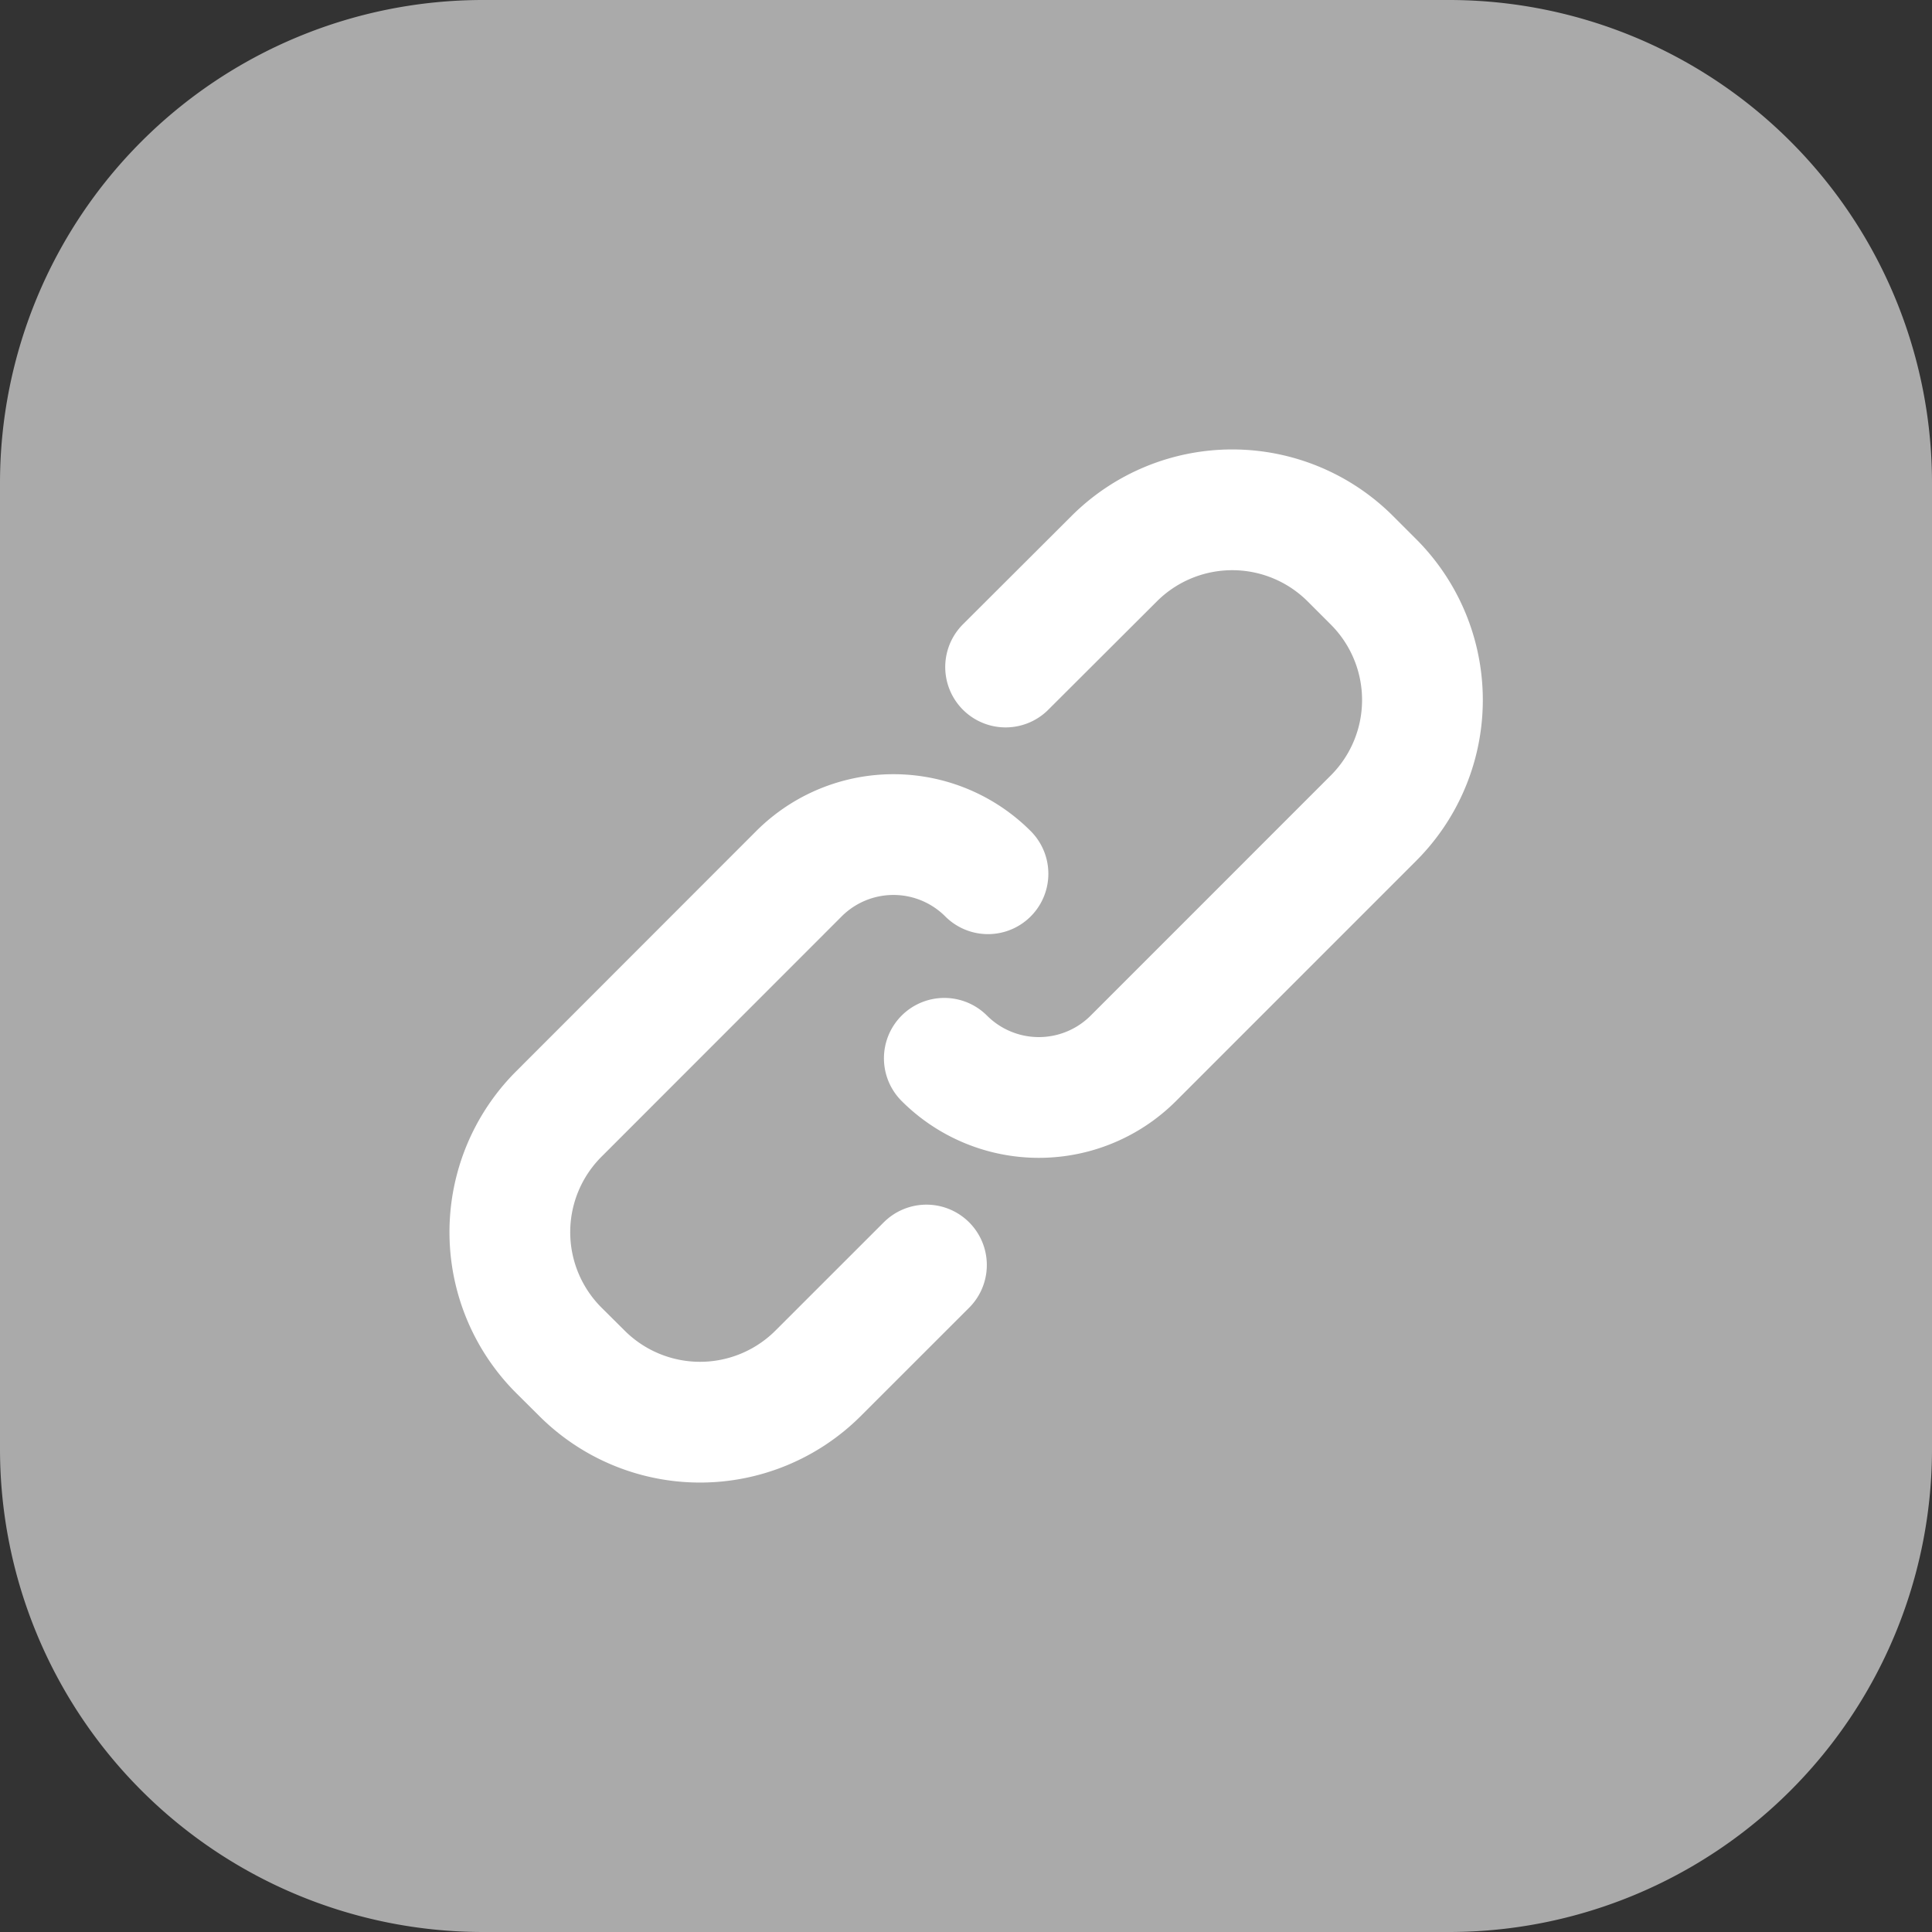 <svg xmlns="http://www.w3.org/2000/svg" width="40" height="40" viewBox="0 0 40 40">
    <rect x="0" y="0" width="40" height="40" fill="#333333" stroke="none"/>
    <defs>
        <clipPath id="m397qxfkra">
            <path data-name="사각형 18877" style="fill:none" d="M0 0h22v22H0z"/>
        </clipPath>
    </defs>
    <g data-name="그룹 42121">
        <path data-name="패스 54464" d="M10 0h20a10 10 0 0 1 10 10v20a10 10 0 0 1-10 10H10A10 10 0 0 1 0 30V10A10 10 0 0 1 10 0z" style="fill:#aaa"/>
        <g data-name="그룹 41949">
            <g data-name="그룹 41943" transform="translate(9 9)" style="clip-path:url(#m397qxfkra)">
                <path data-name="패스 54457" d="M8.053 4.255 10.3 2.013a3.459 3.459 0 0 1 4.891 0l.478.478a3.458 3.458 0 0 1 0 4.893l-4.971 4.972a2.767 2.767 0 0 1-3.914 0" transform="translate(3.767 .555)" style="stroke:#fff;stroke-linecap:round;stroke-linejoin:round;stroke-width:2.5px;fill:none"/>
                <path data-name="패스 54458" d="m9.625 14.234-2.242 2.241a3.459 3.459 0 0 1-4.891 0L2.014 16a3.458 3.458 0 0 1 0-4.893l4.971-4.974a2.767 2.767 0 0 1 3.914 0" transform="translate(.556 2.957)" style="stroke:#fff;stroke-linecap:round;stroke-linejoin:round;stroke-width:2.5px;fill:none"/>
            </g>
        </g>
    </g>
</svg>
